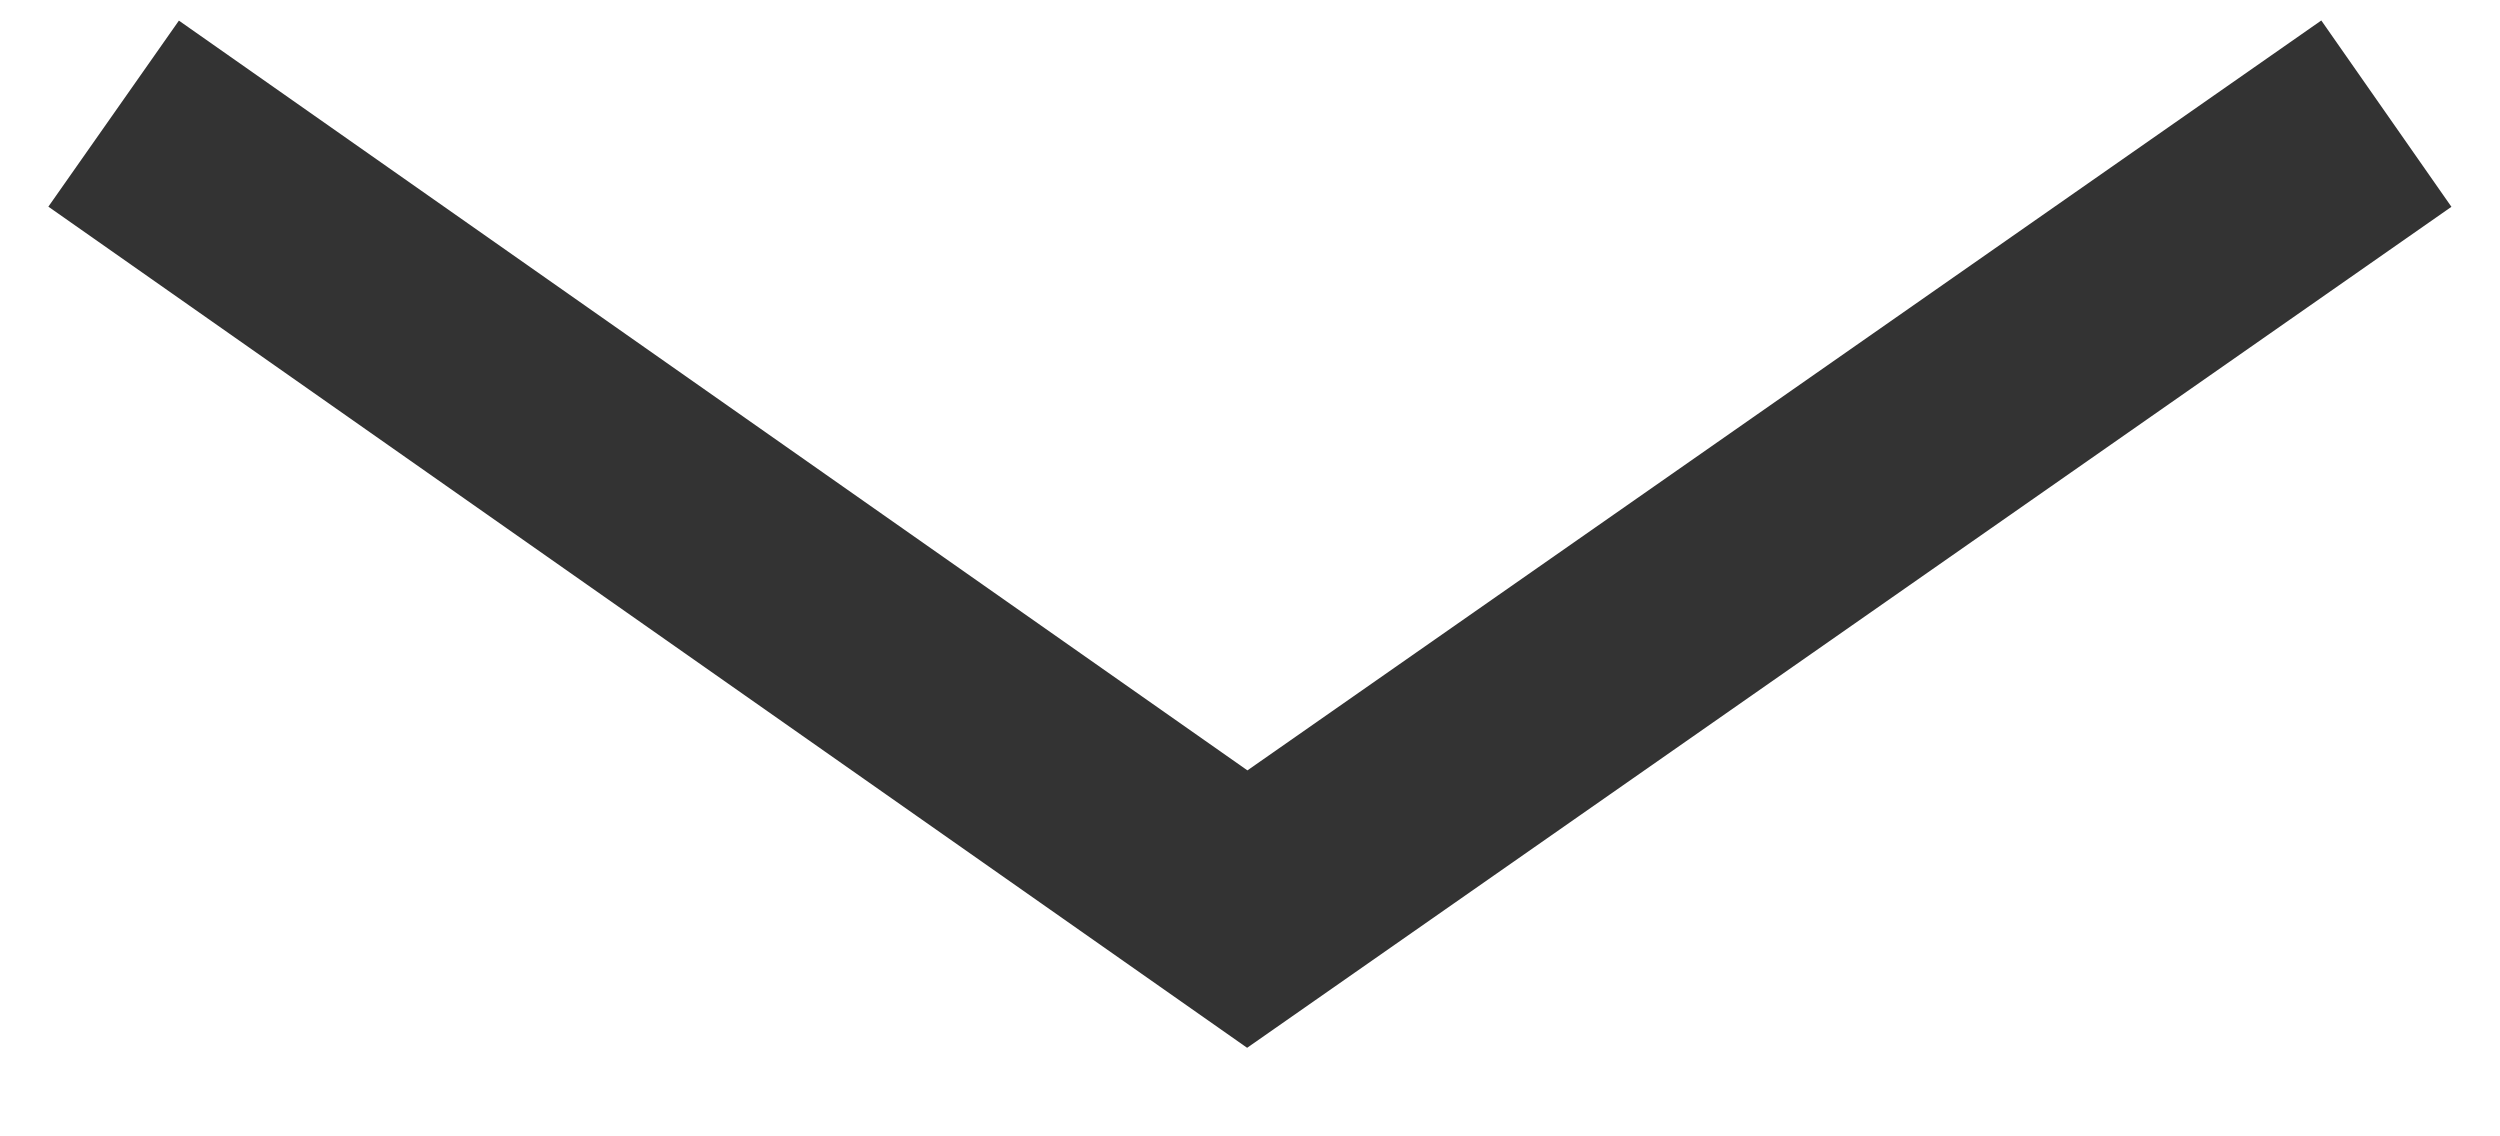 <?xml version="1.0" encoding="UTF-8"?>
<svg width="22px" height="10px" viewBox="0 0 22 10" version="1.1" xmlns="http://www.w3.org/2000/svg" xmlns:xlink="http://www.w3.org/1999/xlink">
    <!-- Generator: Sketch 52.2 (67145) - http://www.bohemiancoding.com/sketch -->
    <title>Path 2 Copy 2</title>
    <desc>Created with Sketch.</desc>
    <g id="Page-2" stroke="none" stroke-width="1" fill="none" fill-rule="evenodd">
        <g id="Bioness_Design_A4" transform="translate(-811, -2239)" stroke="#333333" stroke-width="2">
            <polyline id="Path-2-Copy-2" points="812 2240 821.976 2247 832 2240"></polyline>
        </g>
    </g>
</svg>
